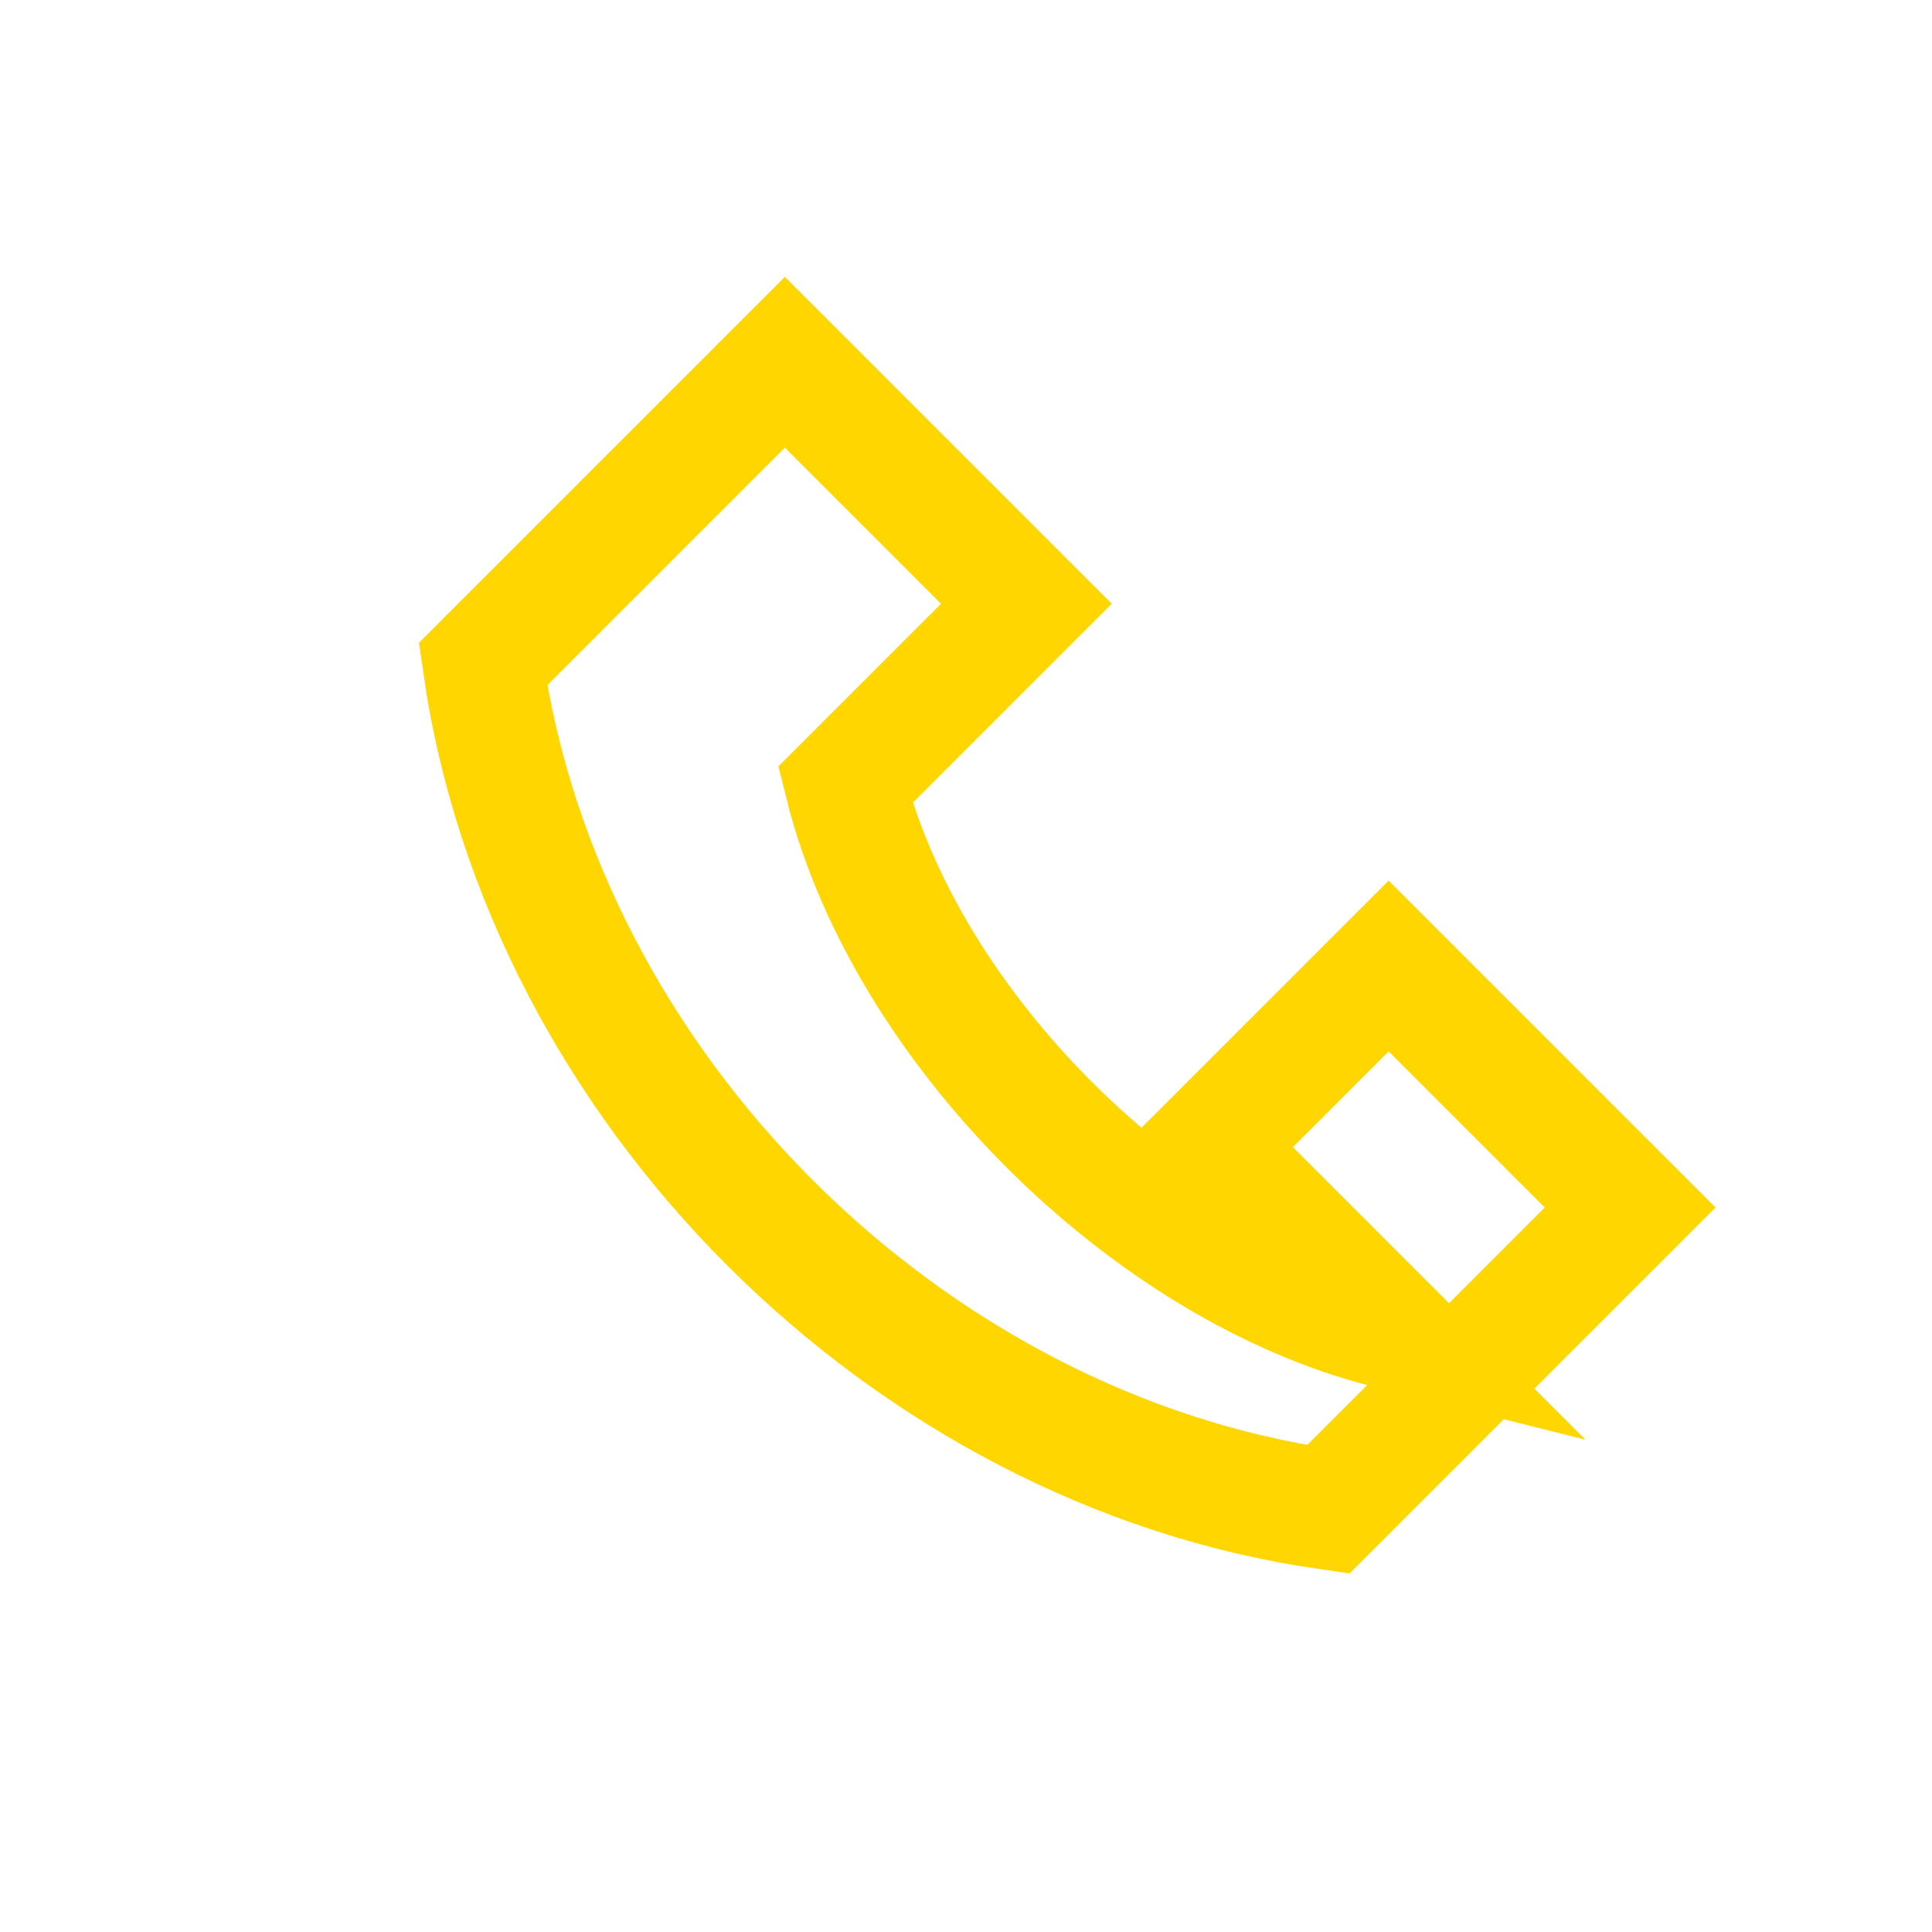 <?xml version="1.0" encoding="UTF-8"?>
<svg xmlns="http://www.w3.org/2000/svg" width="32" height="32" viewBox="0 0 32 32"><path d="M23 22c-4-1-8-5-9-9l3-3-4-4-5 5c1 7 7 13 14 14l5-5-4-4-3 3z" fill="none" stroke="#FFD600" stroke-width="2"/></svg>